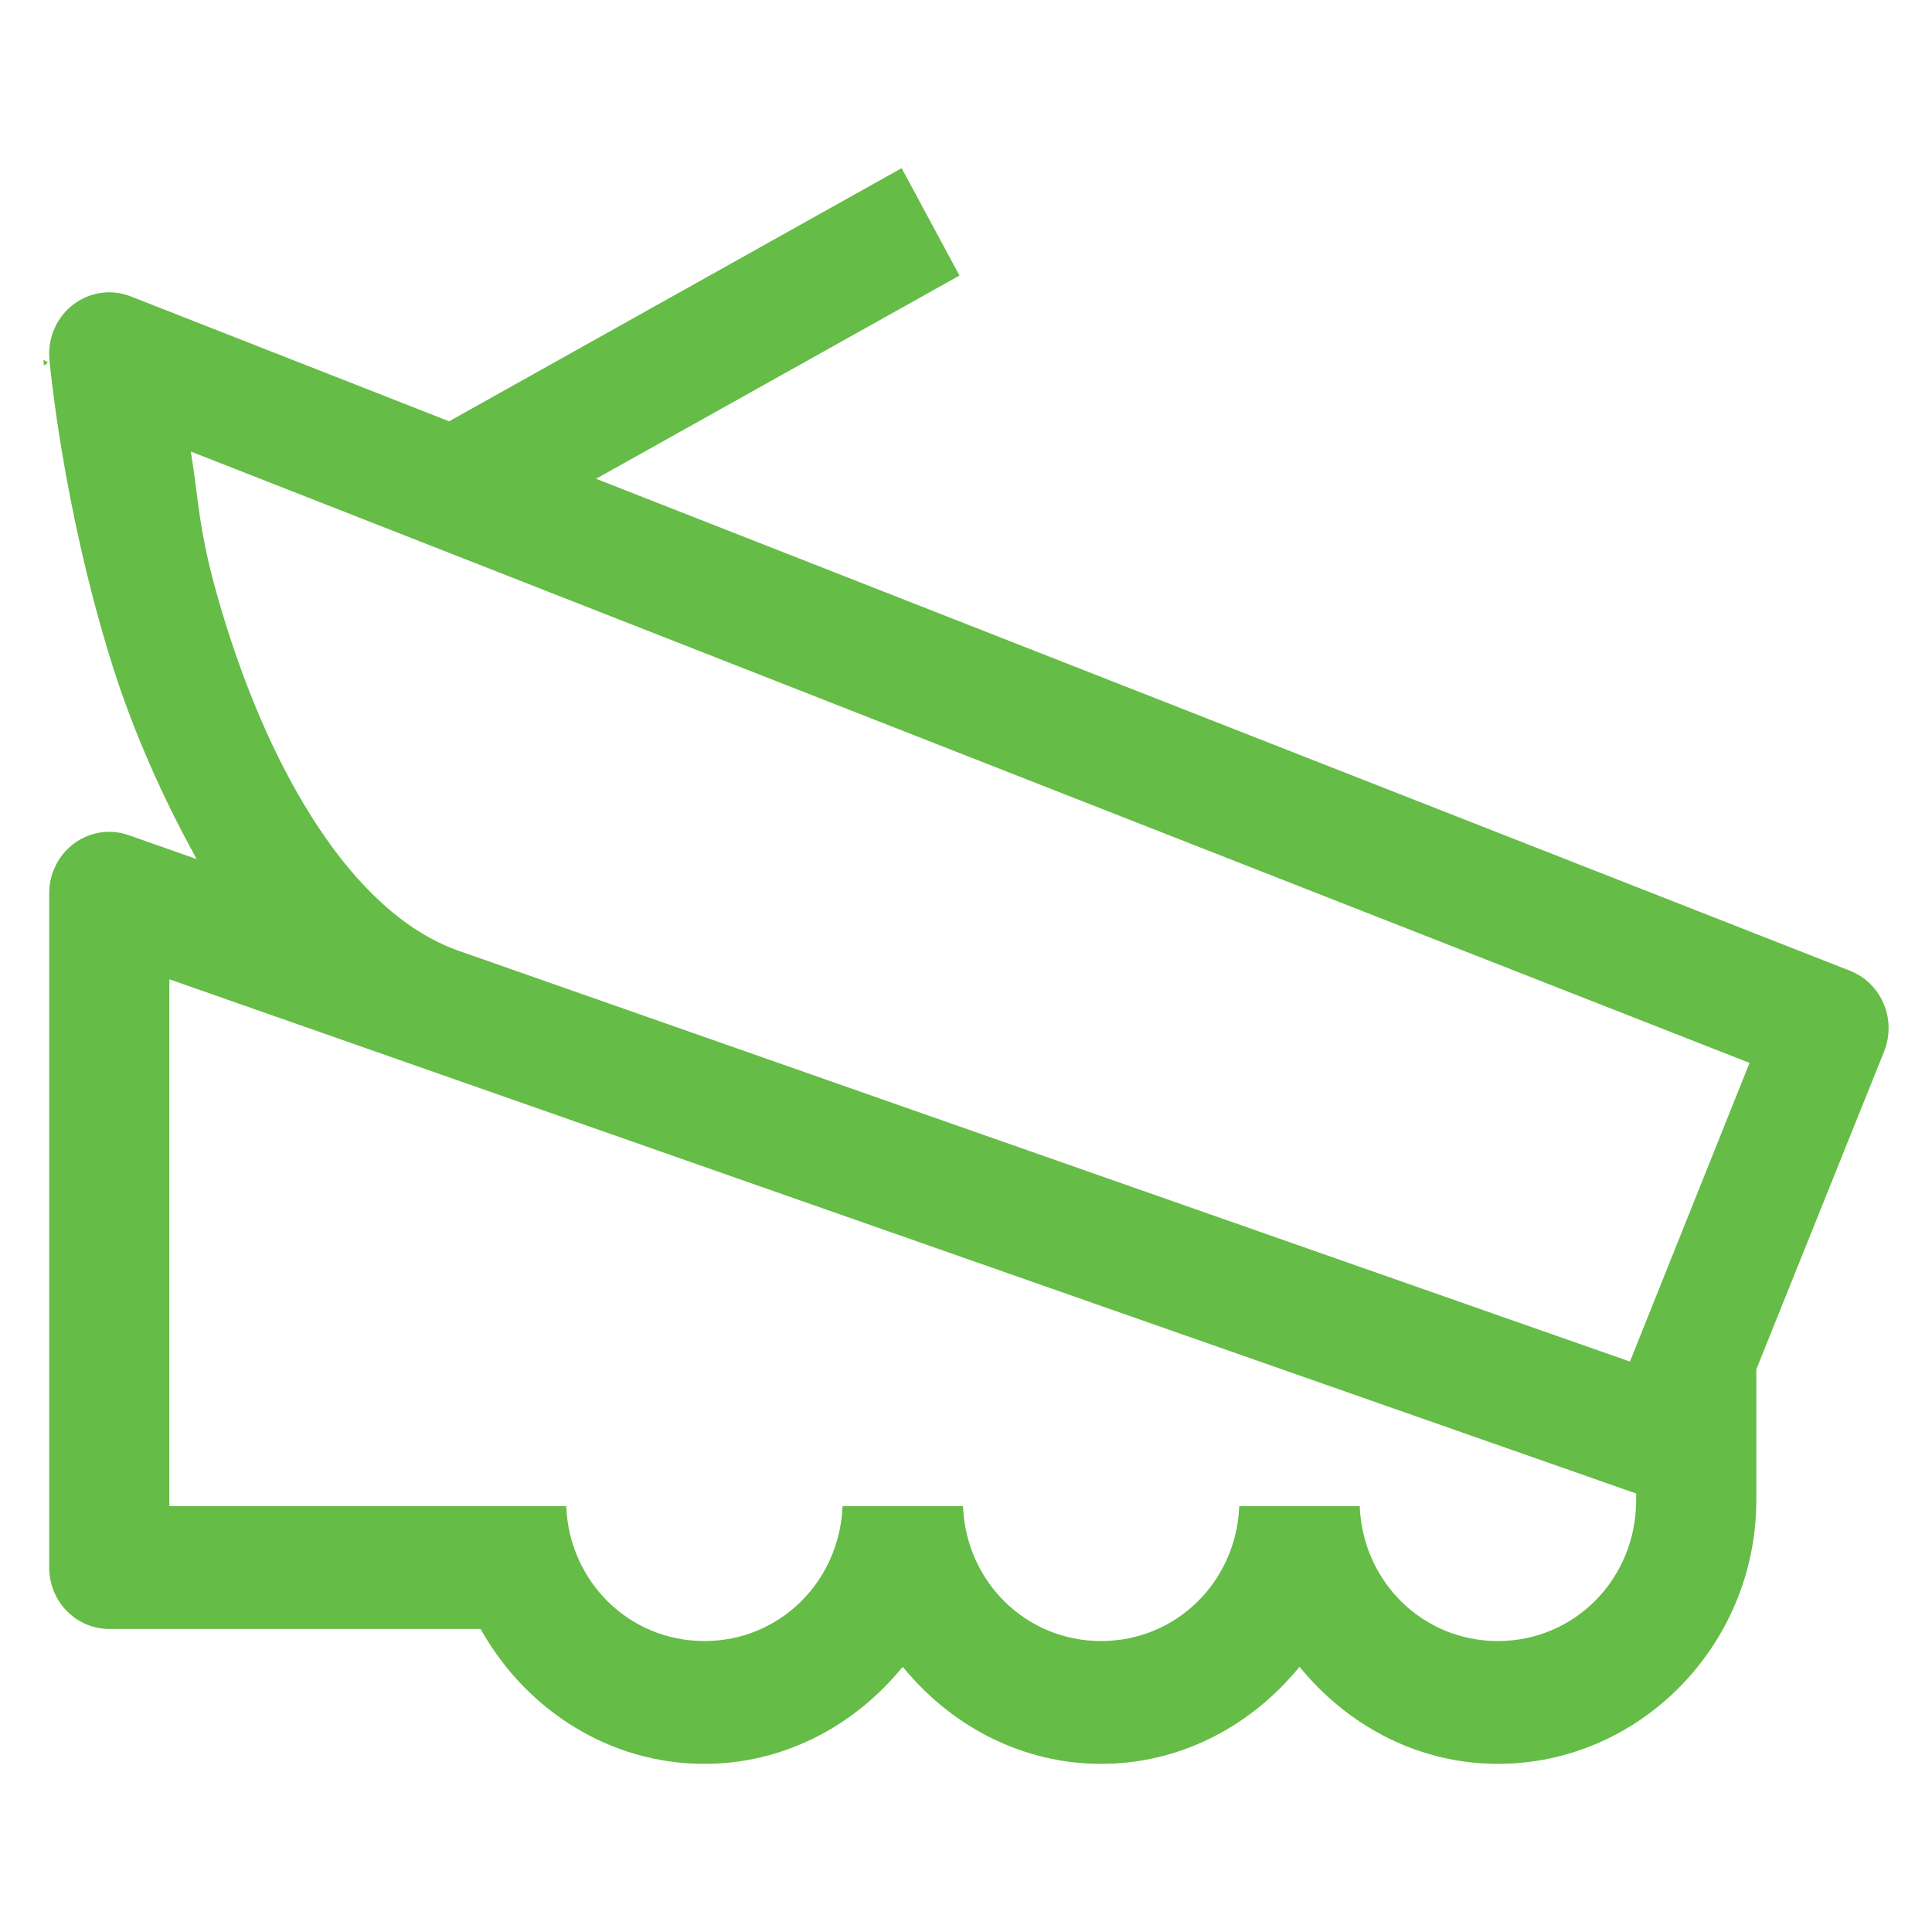 <svg width="32" height="32" viewBox="0 0 32 32" fill="none" xmlns="http://www.w3.org/2000/svg">
<path d="M21.524 27.762C21.546 27.787 21.568 27.813 21.59 27.838L21.524 27.762Z" fill="#65BC46"/>
<path d="M0.792 6L0.719 5.96C0.719 5.96 0.722 5.993 0.728 6.055C0.757 6.041 0.778 6.019 0.792 6Z" fill="#65BC46"/>
<path fill-rule="evenodd" clip-rule="evenodd" d="M31.281 17.019C31.282 17.155 31.257 17.289 31.207 17.415L29.09 22.681V24.847C29.09 27.248 27.159 29.215 24.809 29.215C23.53 29.215 22.388 28.619 21.6 27.697L21.524 27.608L21.448 27.697C20.66 28.619 19.518 29.215 18.238 29.215C16.959 29.215 15.817 28.619 15.028 27.697L14.952 27.608L14.876 27.697C14.088 28.619 12.946 29.215 11.667 29.215C10.1 29.215 8.735 28.329 7.989 27.031L7.96 26.981H1.81C1.547 26.981 1.294 26.874 1.107 26.684C0.92 26.493 0.815 26.234 0.815 25.964L0.815 14.795C0.815 14.658 0.841 14.523 0.894 14.398C0.946 14.272 1.022 14.158 1.118 14.064C1.214 13.969 1.327 13.895 1.451 13.846C1.575 13.797 1.708 13.774 1.841 13.778C1.94 13.781 2.038 13.8 2.132 13.833L3.257 14.229L3.134 14.001C2.603 13.014 2.161 11.977 1.85 10.982C1.438 9.666 1.18 8.407 1.025 7.478C0.947 7.013 0.896 6.631 0.864 6.365C0.847 6.232 0.836 6.129 0.829 6.058C0.825 6.023 0.823 5.996 0.821 5.978L0.819 5.958L0.819 5.953L0.819 5.951C0.806 5.813 0.822 5.673 0.864 5.541C0.907 5.409 0.975 5.288 1.065 5.184C1.155 5.08 1.265 4.997 1.388 4.938C1.51 4.879 1.643 4.847 1.779 4.842C1.911 4.838 2.043 4.861 2.167 4.91L7.439 6.978L14.934 2.785L15.892 4.564L9.872 7.93L30.642 16.079C30.766 16.128 30.879 16.201 30.975 16.294C31.07 16.388 31.147 16.5 31.199 16.625C31.252 16.749 31.28 16.883 31.281 17.019ZM28.978 17.605L3.161 7.479L3.187 7.65C3.214 7.83 3.235 7.991 3.255 8.148C3.332 8.737 3.398 9.247 3.747 10.361C4.12 11.554 4.634 12.741 5.278 13.709C5.92 14.675 6.697 15.432 7.599 15.749L26.997 22.552L28.978 17.605ZM27.1 24.737L2.805 16.22V24.947H9.378C9.429 26.199 10.422 27.181 11.667 27.181C12.912 27.181 13.905 26.199 13.955 24.947H15.95C16 26.199 16.993 27.181 18.238 27.181C19.483 27.181 20.476 26.199 20.526 24.947H22.521C22.571 26.199 23.564 27.181 24.809 27.181C26.087 27.181 27.1 26.146 27.1 24.847V24.737Z" fill="#65BC46"/>
<path d="M21.524 27.762C21.546 27.787 21.568 27.813 21.59 27.838L21.524 27.762Z" fill="#65BC46"/>
</svg>
